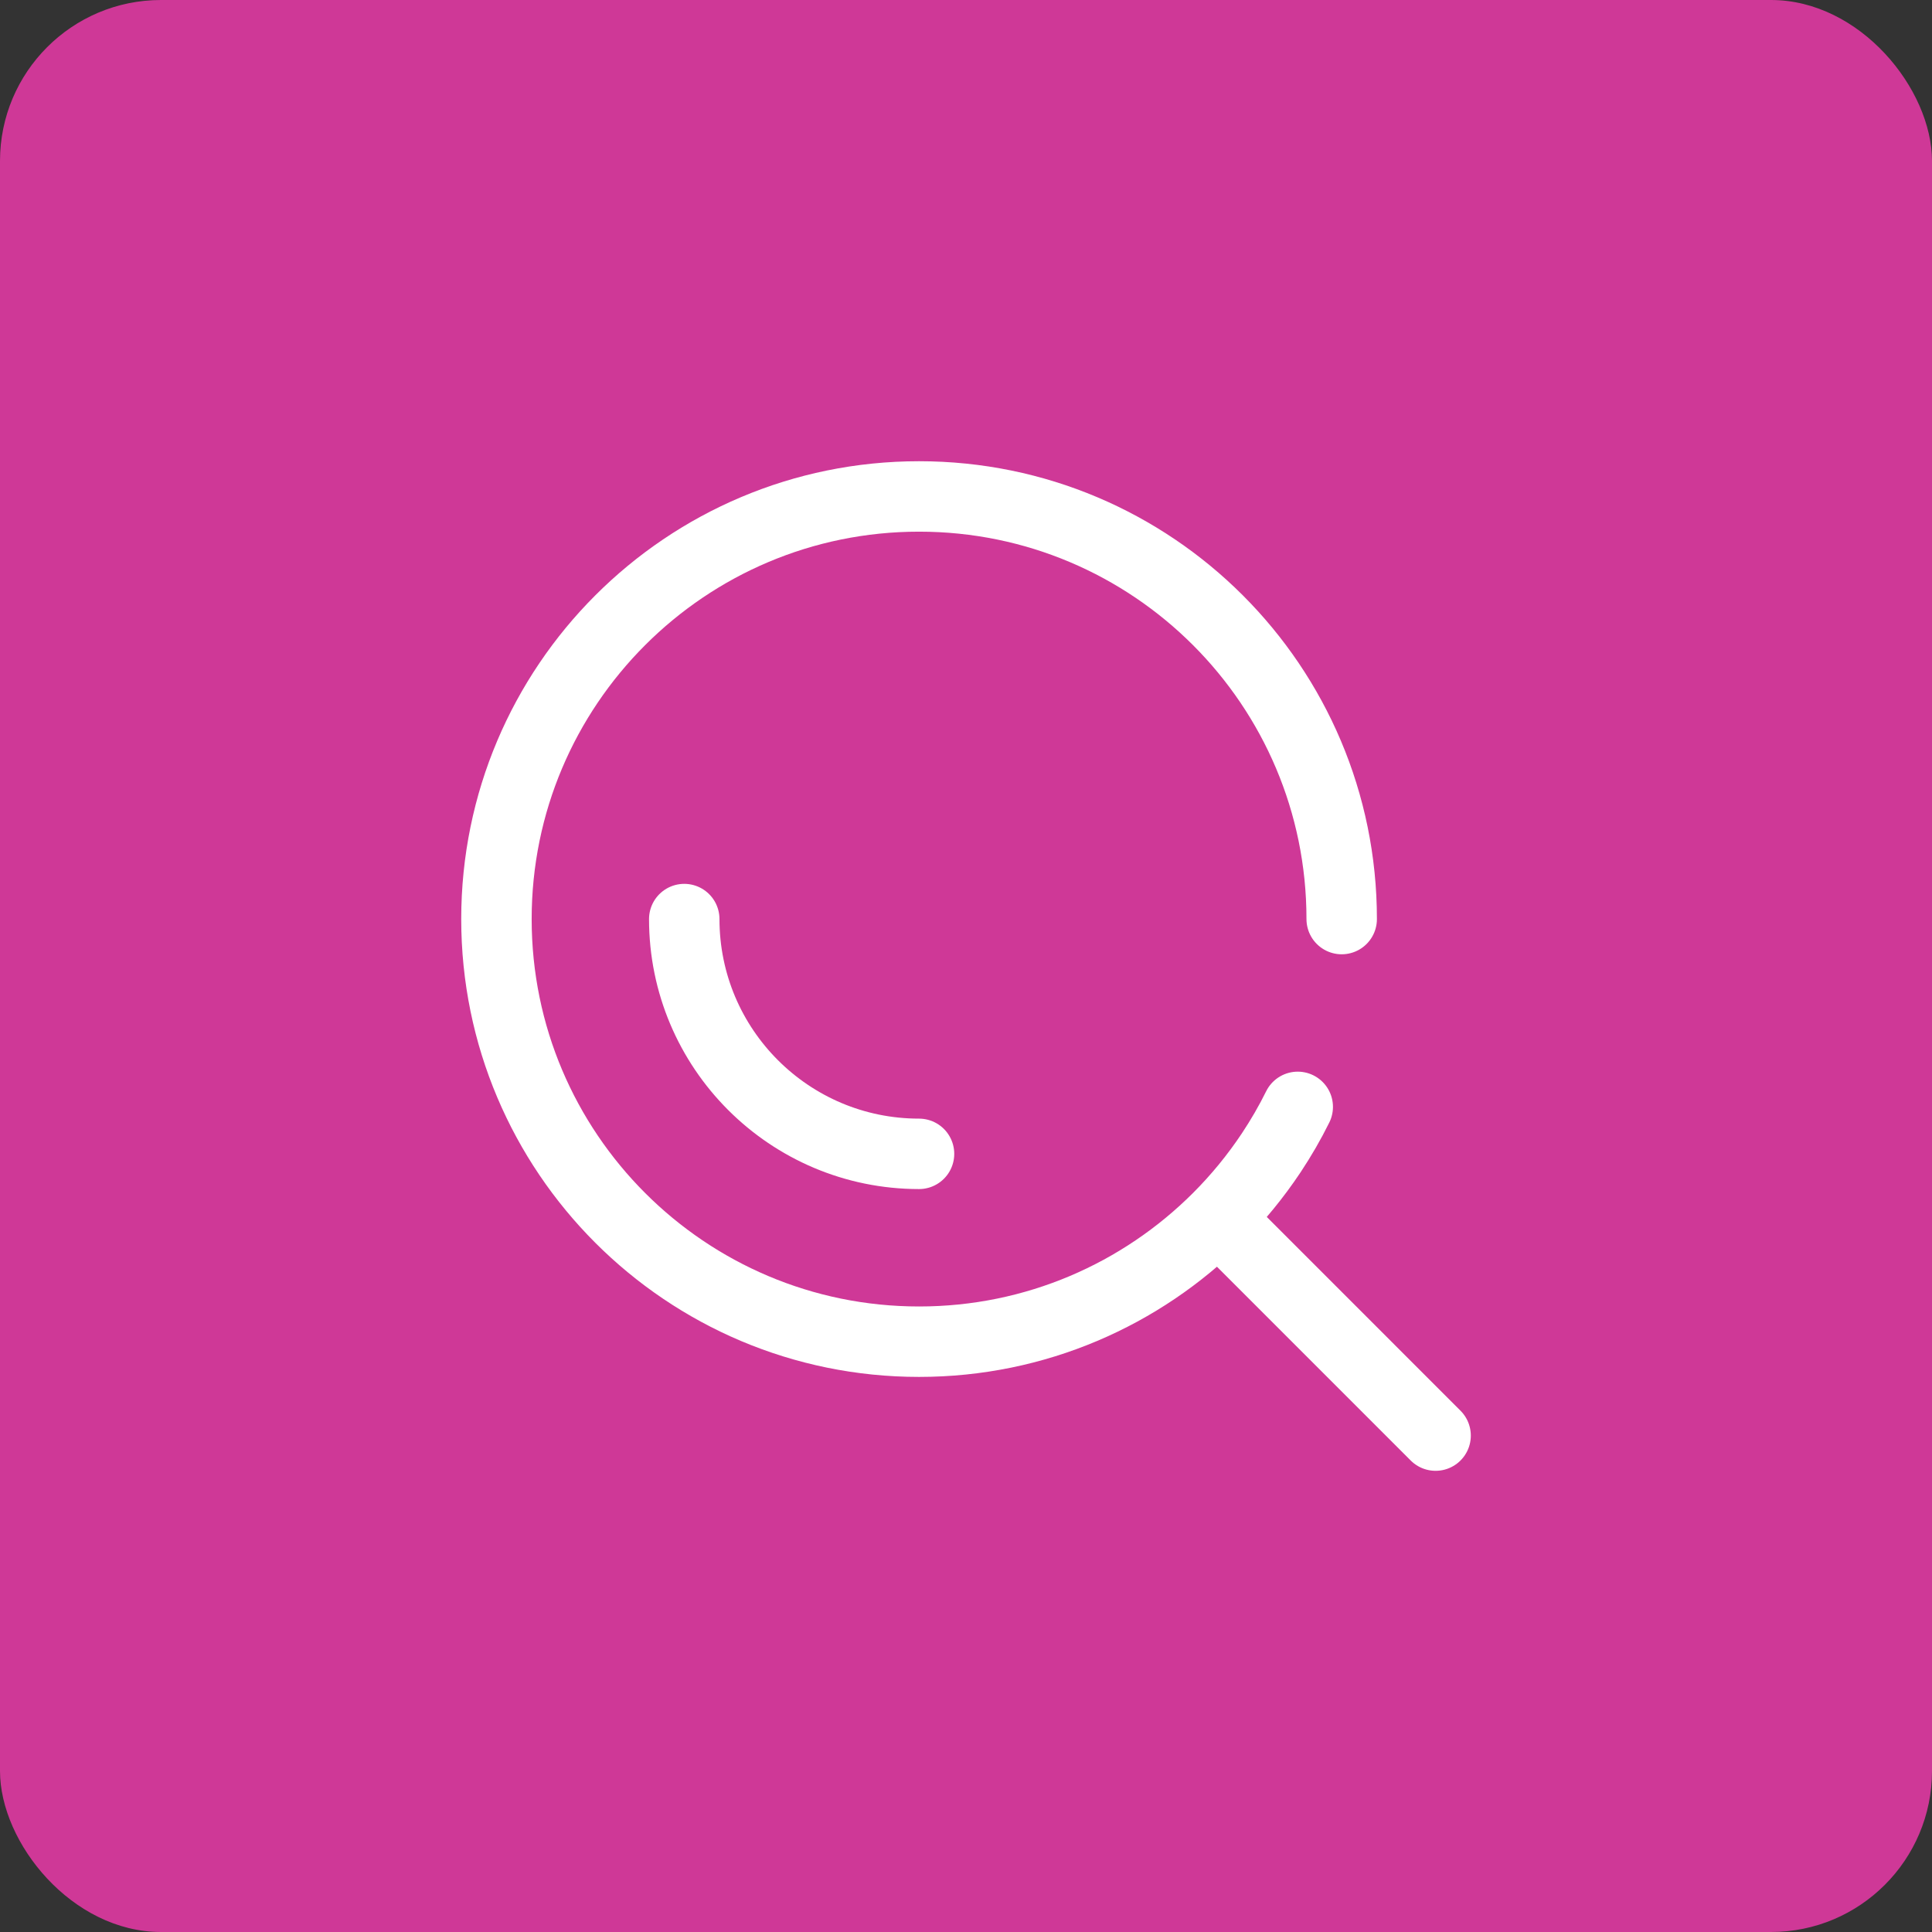 <svg width="48" height="48" viewBox="0 0 48 48" fill="none" xmlns="http://www.w3.org/2000/svg">
<rect x="0" y="0" width="48" height="48" fill="#333333" stroke="none"/>
<rect width="48" height="48" rx="4" fill="#CF3897"/>
<path d="M33.334 22.834C33.334 17.035 28.633 12.334 22.834 12.334C17.035 12.334 12.334 17.035 12.334 22.834C12.334 28.633 17.035 33.334 22.834 33.334C25.733 33.334 28.358 32.158 30.259 30.258M35.667 35.667L30.259 30.258M30.259 30.258C30.752 29.765 31.196 29.223 31.584 28.64C31.826 28.275 32.047 27.895 32.242 27.5" stroke="white" stroke-width="1.75" stroke-linecap="round" stroke-linejoin="round"/>
<path d="M22.833 28.667C19.612 28.667 17 26.055 17 22.834" stroke="white" stroke-width="1.75" stroke-linecap="round" stroke-linejoin="round"/>
</svg>
